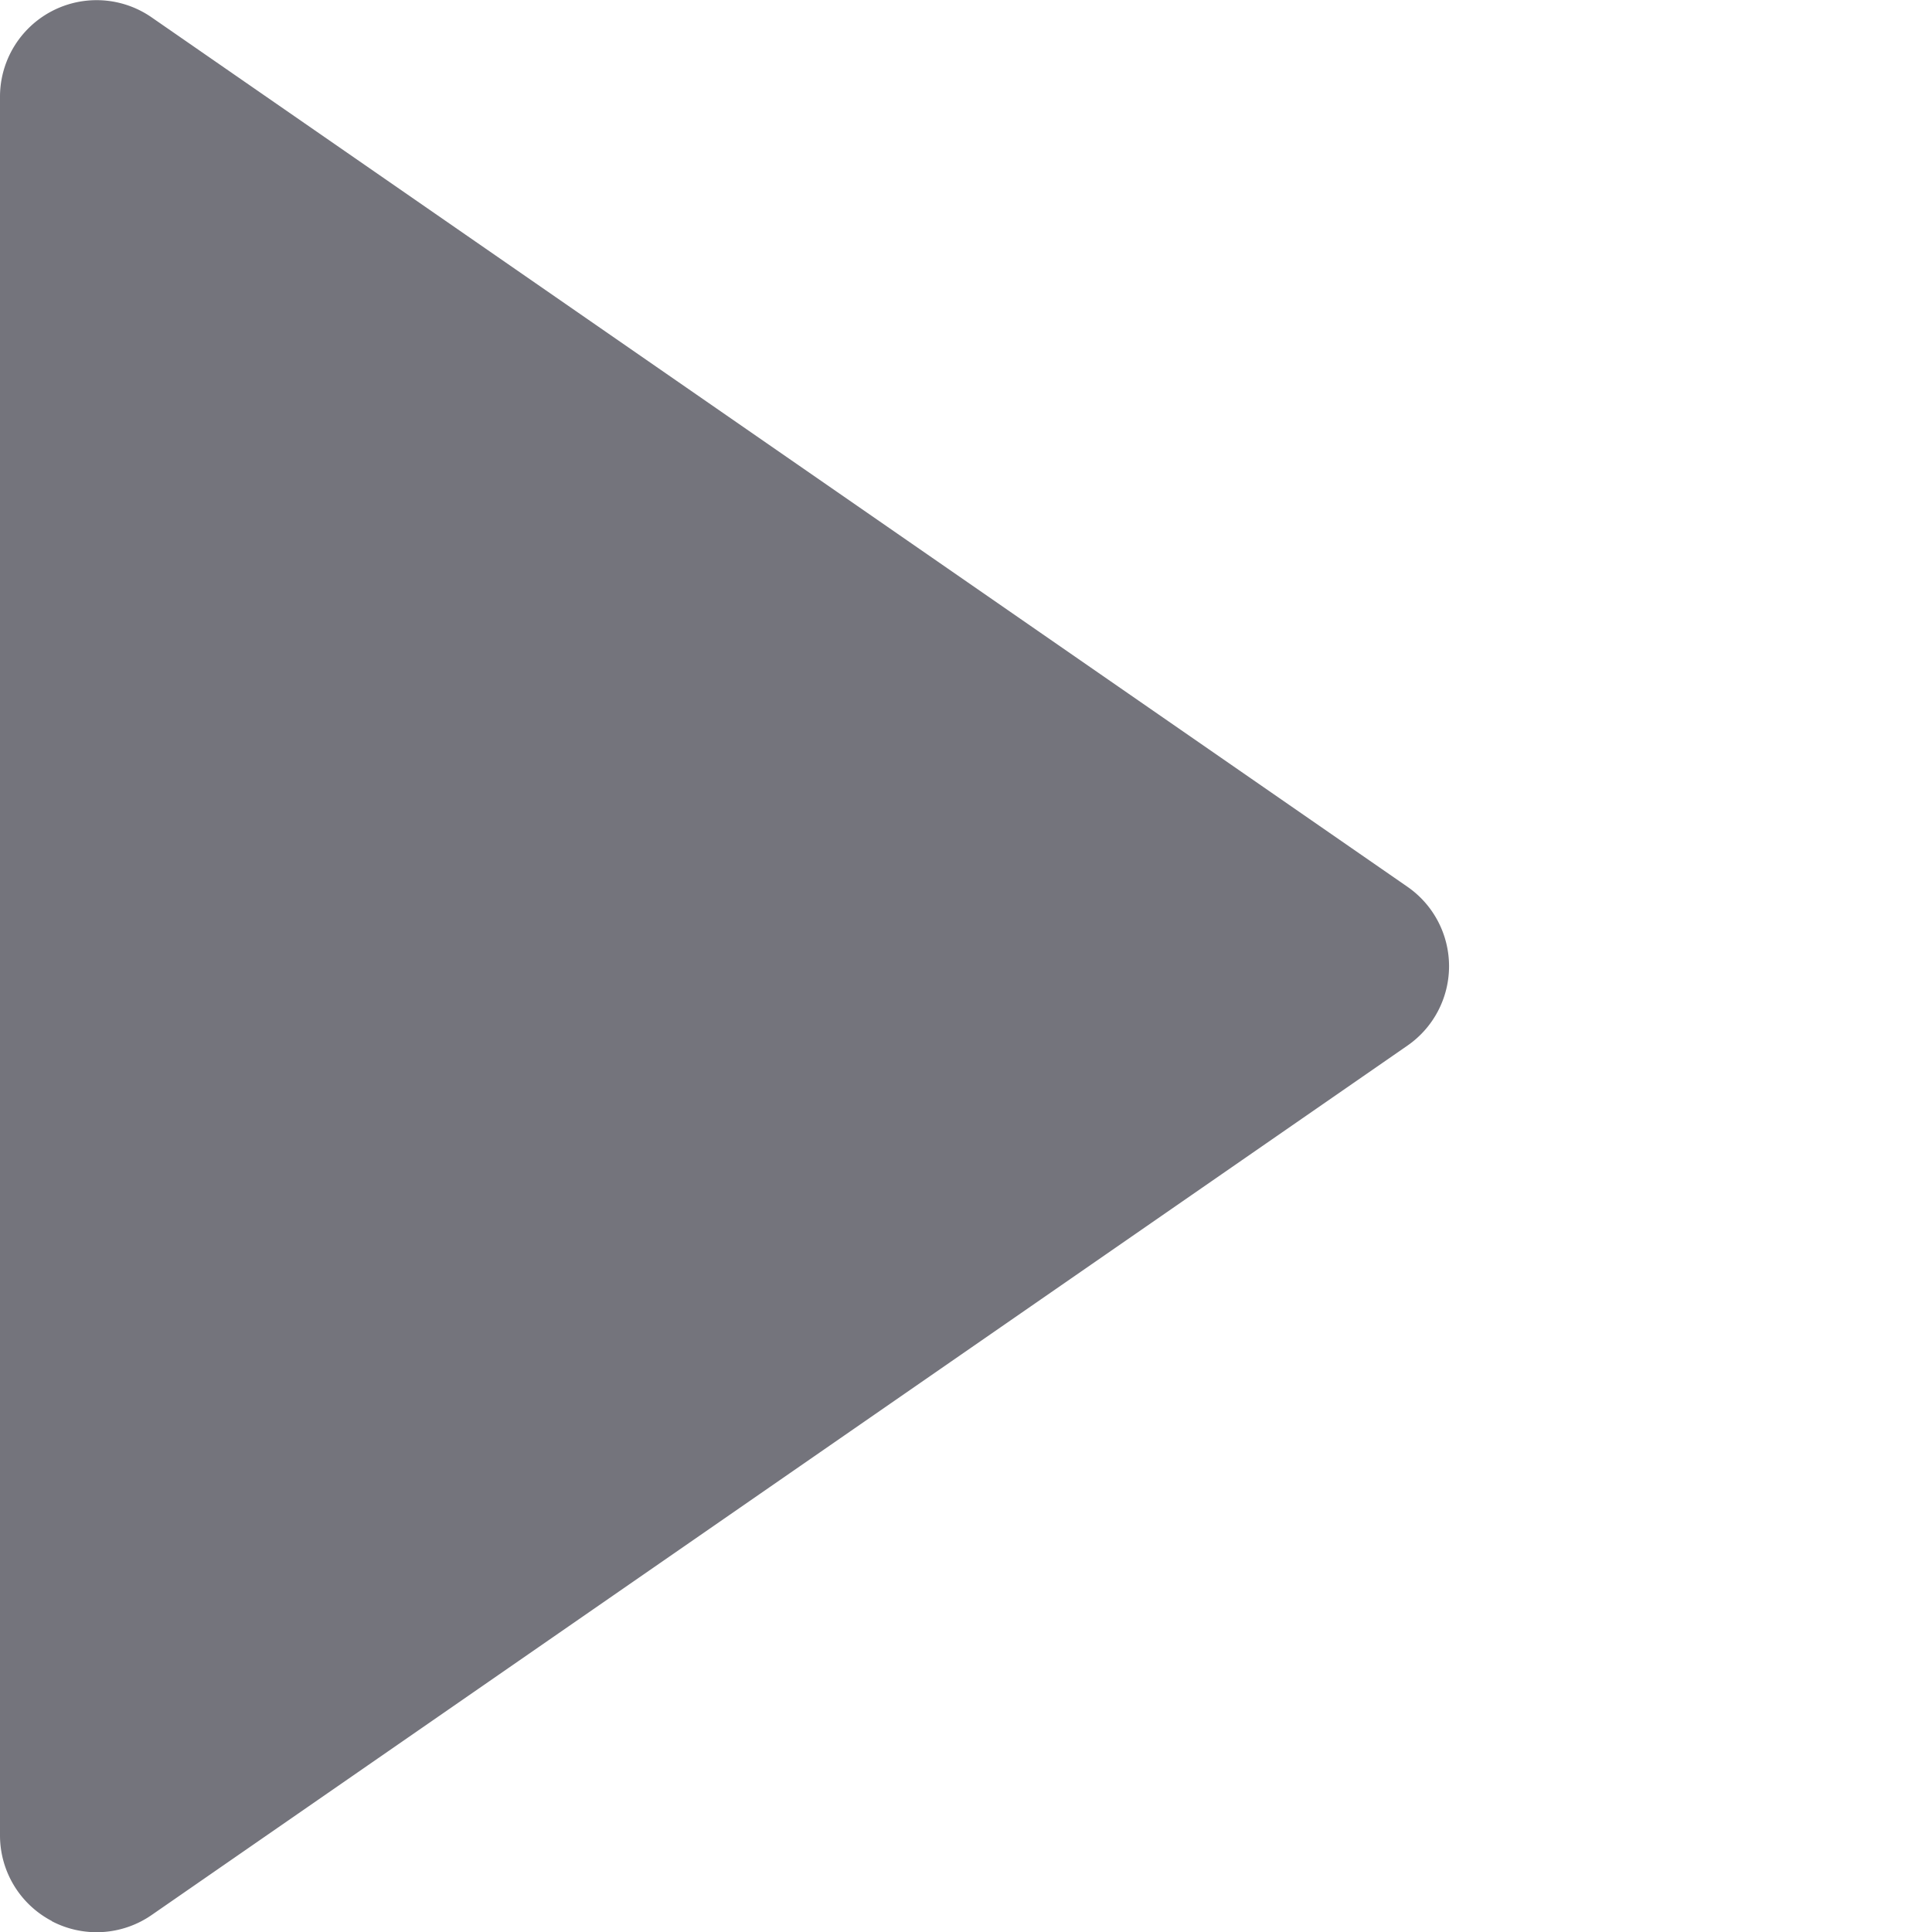 <svg xmlns="http://www.w3.org/2000/svg" xmlns:xlink="http://www.w3.org/1999/xlink" width="10" height="10" viewBox="0 0 10 10">
    <path d="M2.768,10.944a.5.5,0,0,0,.517-.032l6.5-4.5a.5.5,0,0,0,0-.822l-6.5-4.5A.5.5,0,0,0,2.5,1.5v9a.5.5,0,0,0,.268.443Z" transform="translate(-2.5 -1)" fill="#74747c"/>
</svg>
